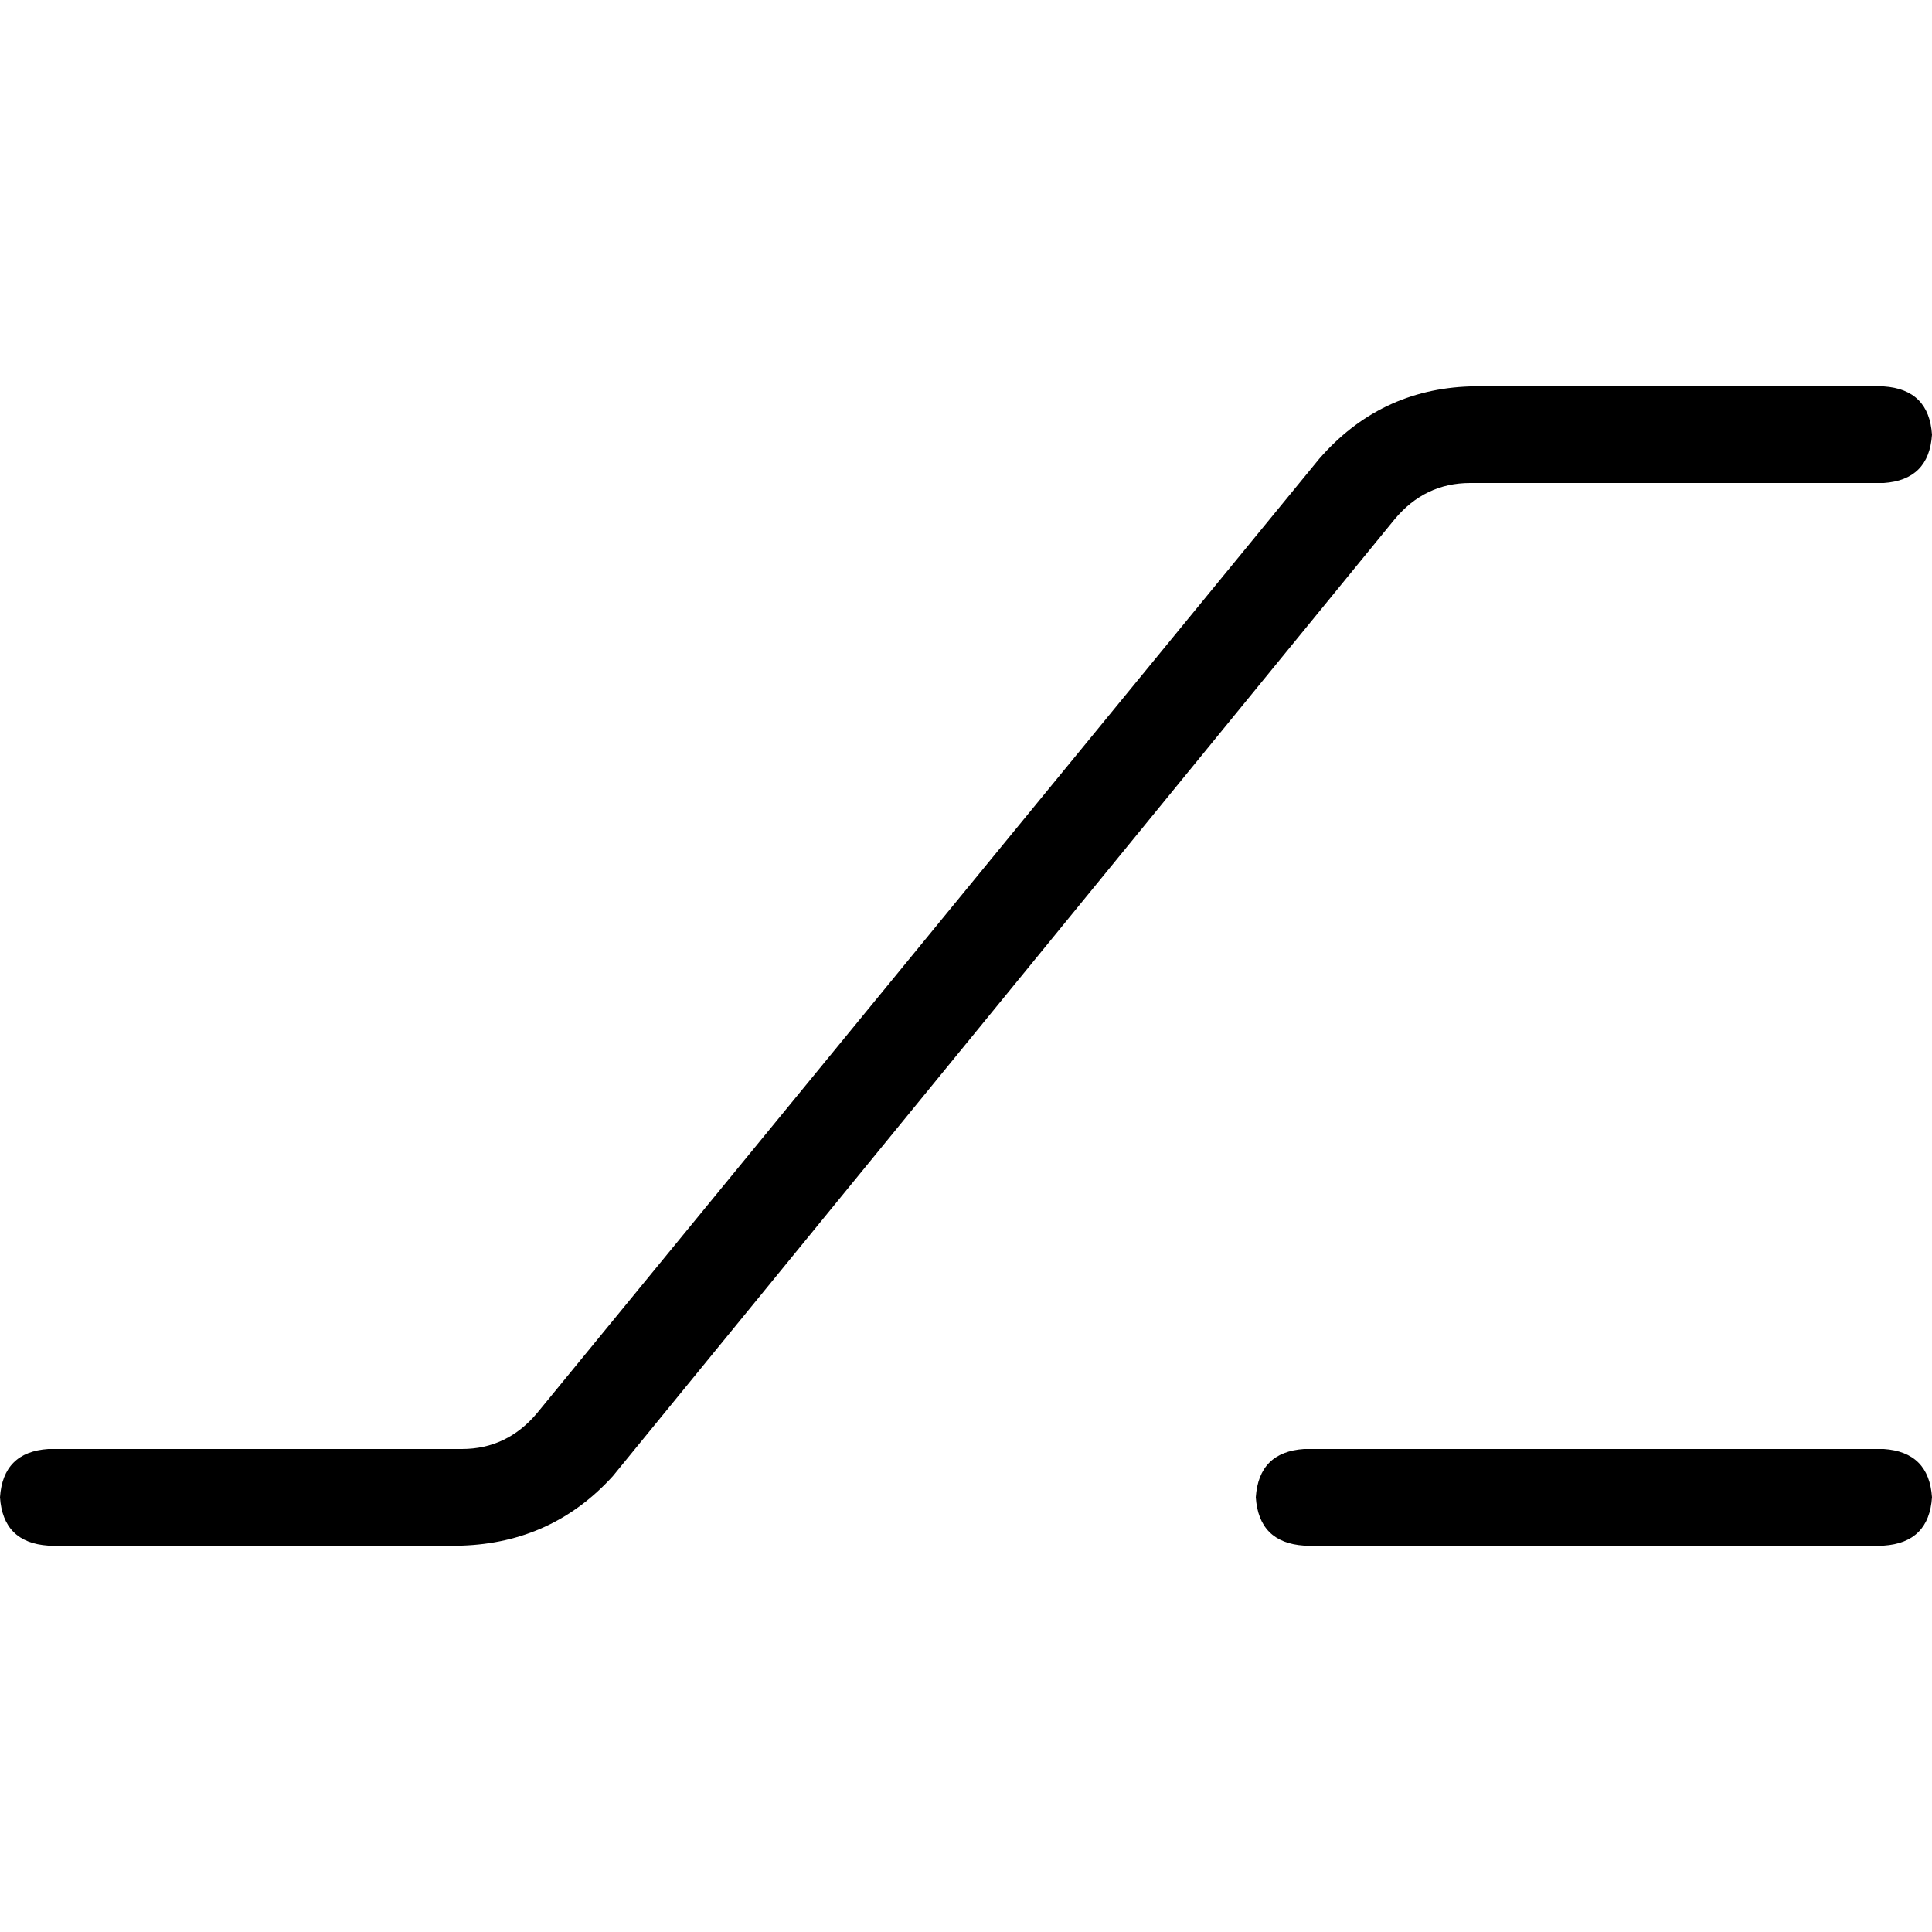 <svg xmlns="http://www.w3.org/2000/svg" viewBox="0 0 512 512">
  <path d="M 369.6 137.6 Q 377.6 128 389.6 128 L 499.2 128 L 499.2 128 Q 511.2 127.2 512 115.2 Q 511.2 103.2 499.2 102.4 L 389.6 102.4 L 389.6 102.4 Q 365.6 103.2 349.6 121.6 L 142.4 374.4 L 142.4 374.4 Q 134.4 384 122.4 384 L 12.8 384 L 12.8 384 Q 0.8 384.8 0 396.8 Q 0.8 408.8 12.8 409.6 L 122.4 409.6 L 122.4 409.6 Q 146.4 408.8 162.4 391.2 L 369.6 137.6 L 369.6 137.6 Z M 345.6 384 Q 333.6 384.8 332.8 396.8 Q 333.6 408.8 345.6 409.6 L 499.2 409.6 L 499.2 409.6 Q 511.2 408.8 512 396.8 Q 511.2 384.8 499.2 384 L 345.6 384 L 345.6 384 Z" />
</svg>